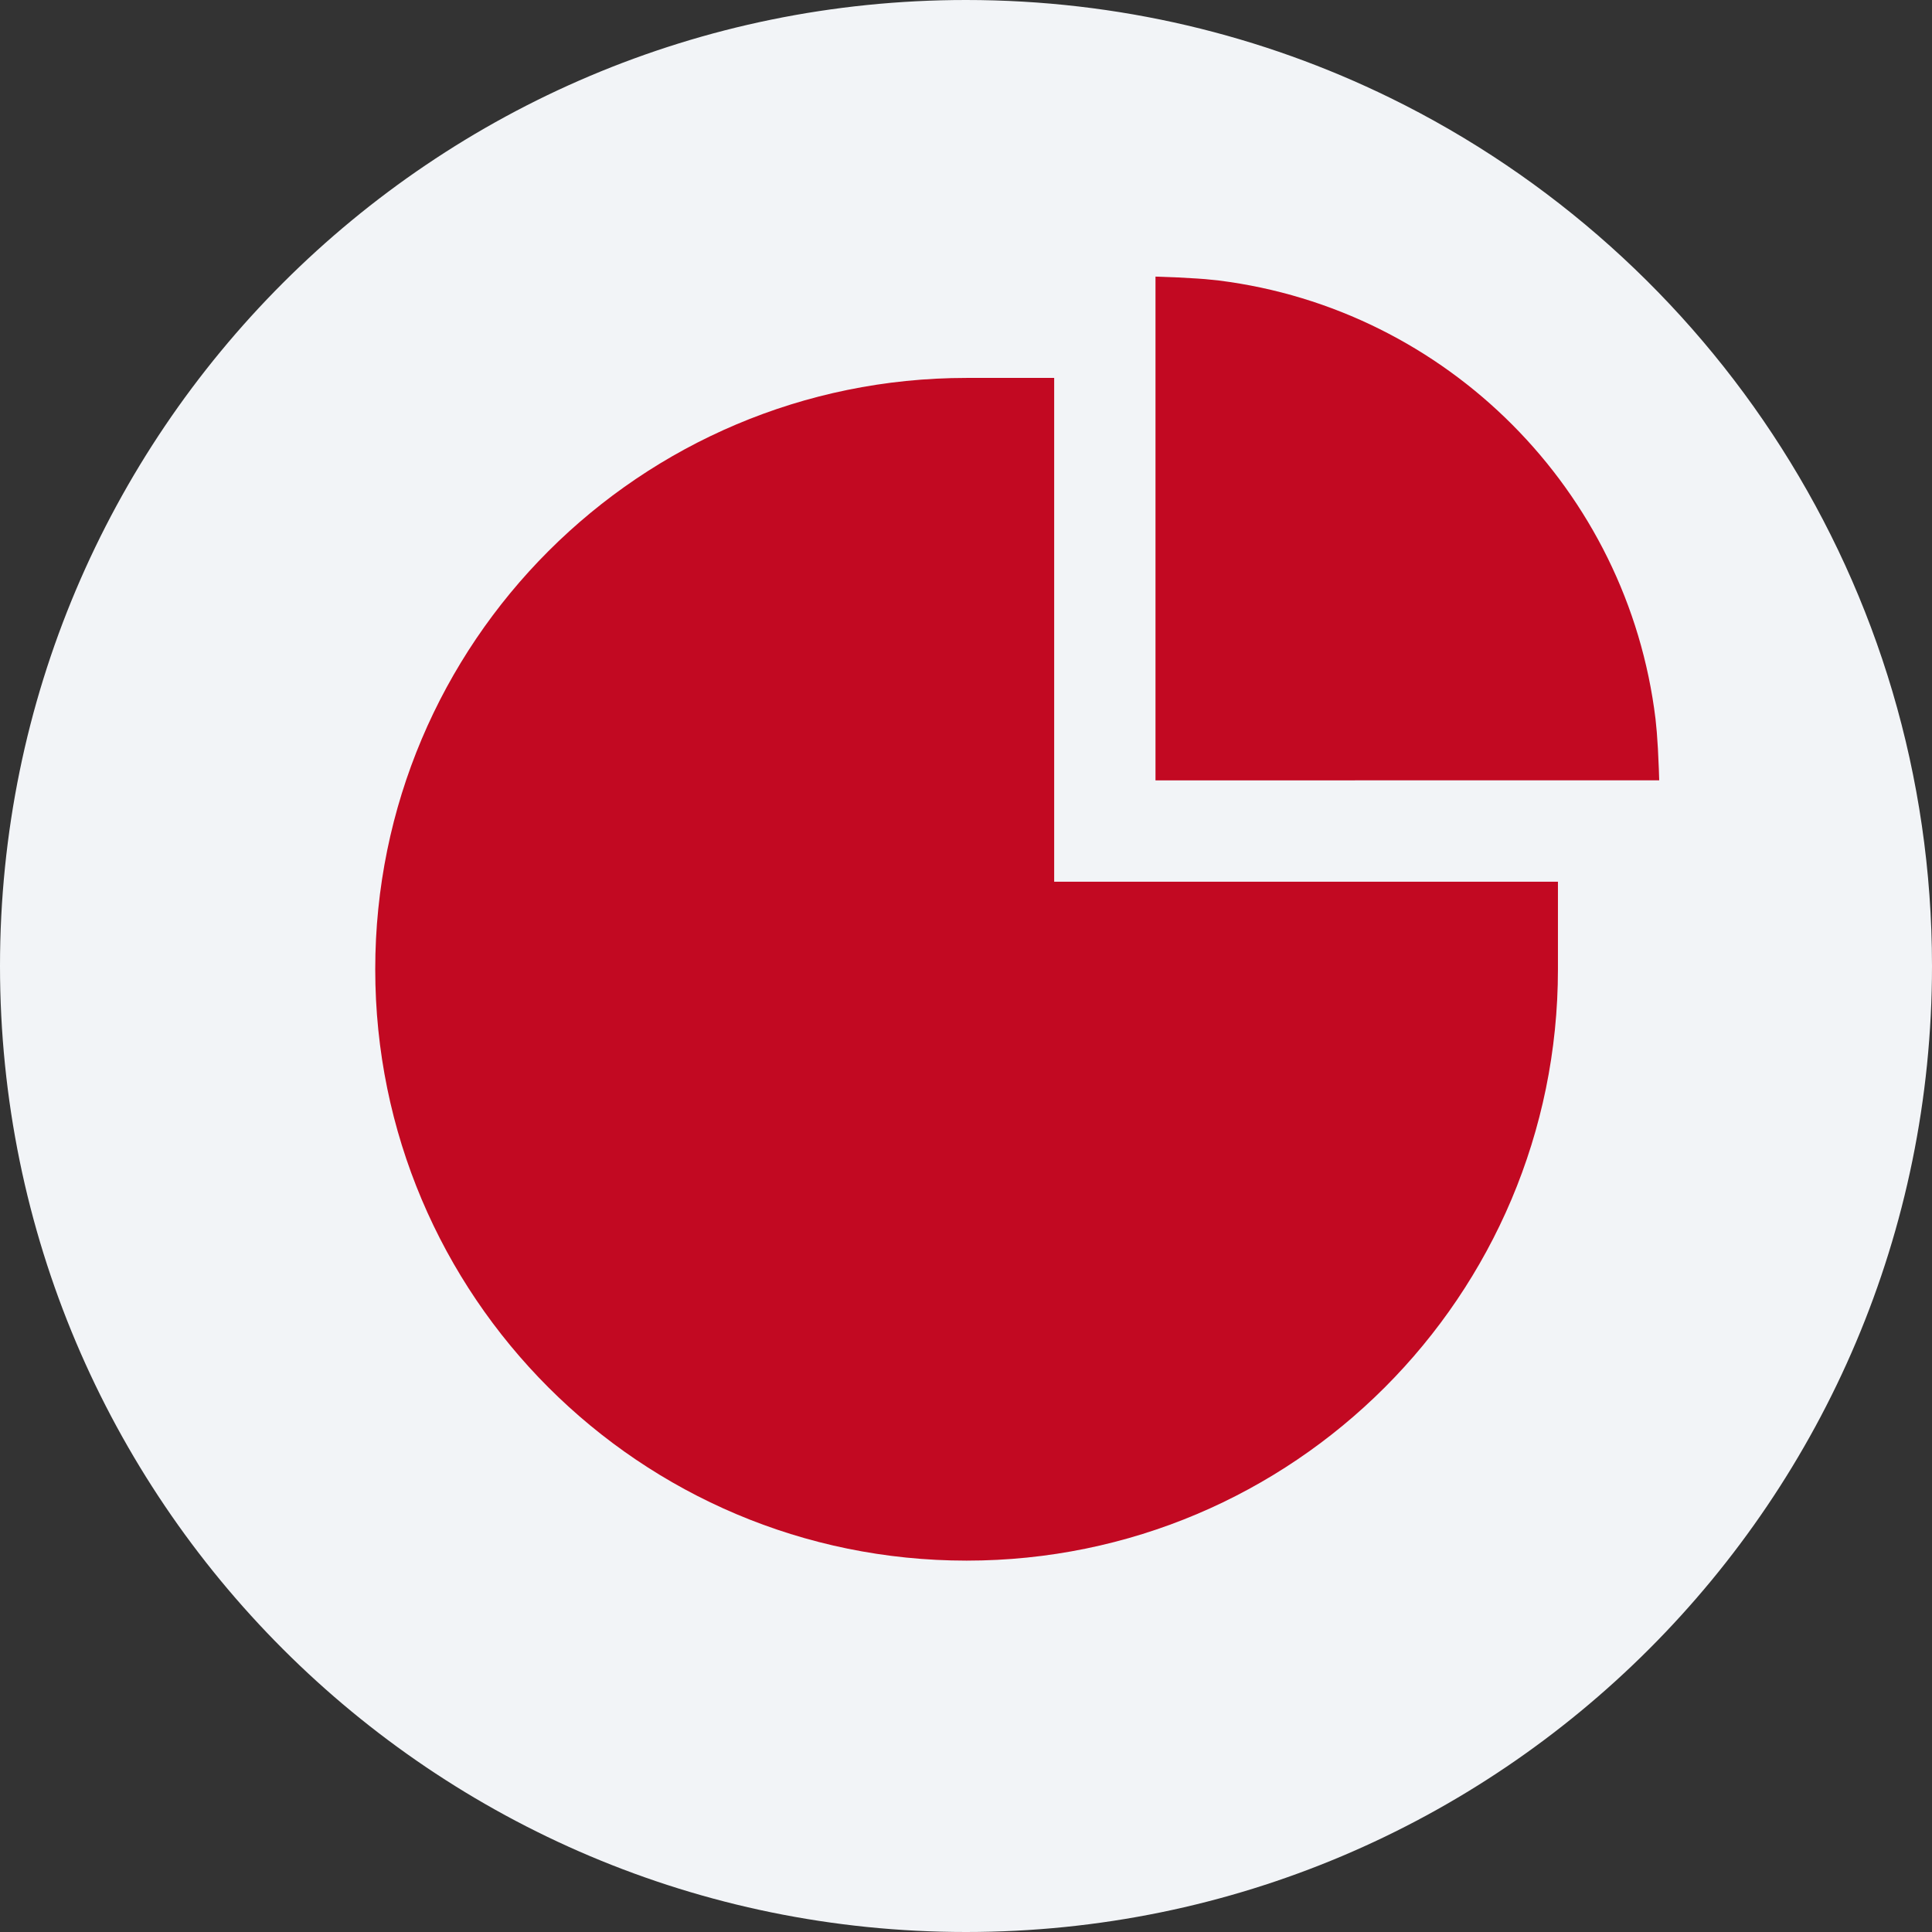 <svg height="36" viewBox="0 0 36 36" width="36" xmlns="http://www.w3.org/2000/svg"><rect x="0" y="0" width="36" height="36" fill="#333333" stroke="none"/><g fill="none" fill-rule="nonzero"><path d="m18 0c2.837 0 5.52.656 7.907 1.825 5.977 2.927 10.093 9.071 10.093 16.175 0 9.942-8.058 18-18 18-9.941 0-18-8.057-18-18 0-9.941 8.059-18 18-18z" fill="#f2f4f7"/><path d="m19.643 7.042v9.387h9.387v1.632c0 6.086-4.933 11.019-11.019 11.019-6.086 0-11.019-4.933-11.019-11.019 0-6.086 4.933-11.019 11.019-11.019zm1.888 7.499v-9.387l.421.016.354.02c.053.004.104.007.152.011l.254.026c4.252.534 7.619 3.911 8.136 8.168l.024.247.021.311.017.375c.003.068.005.139.007.212z" fill="#c20922"/></g></svg>
